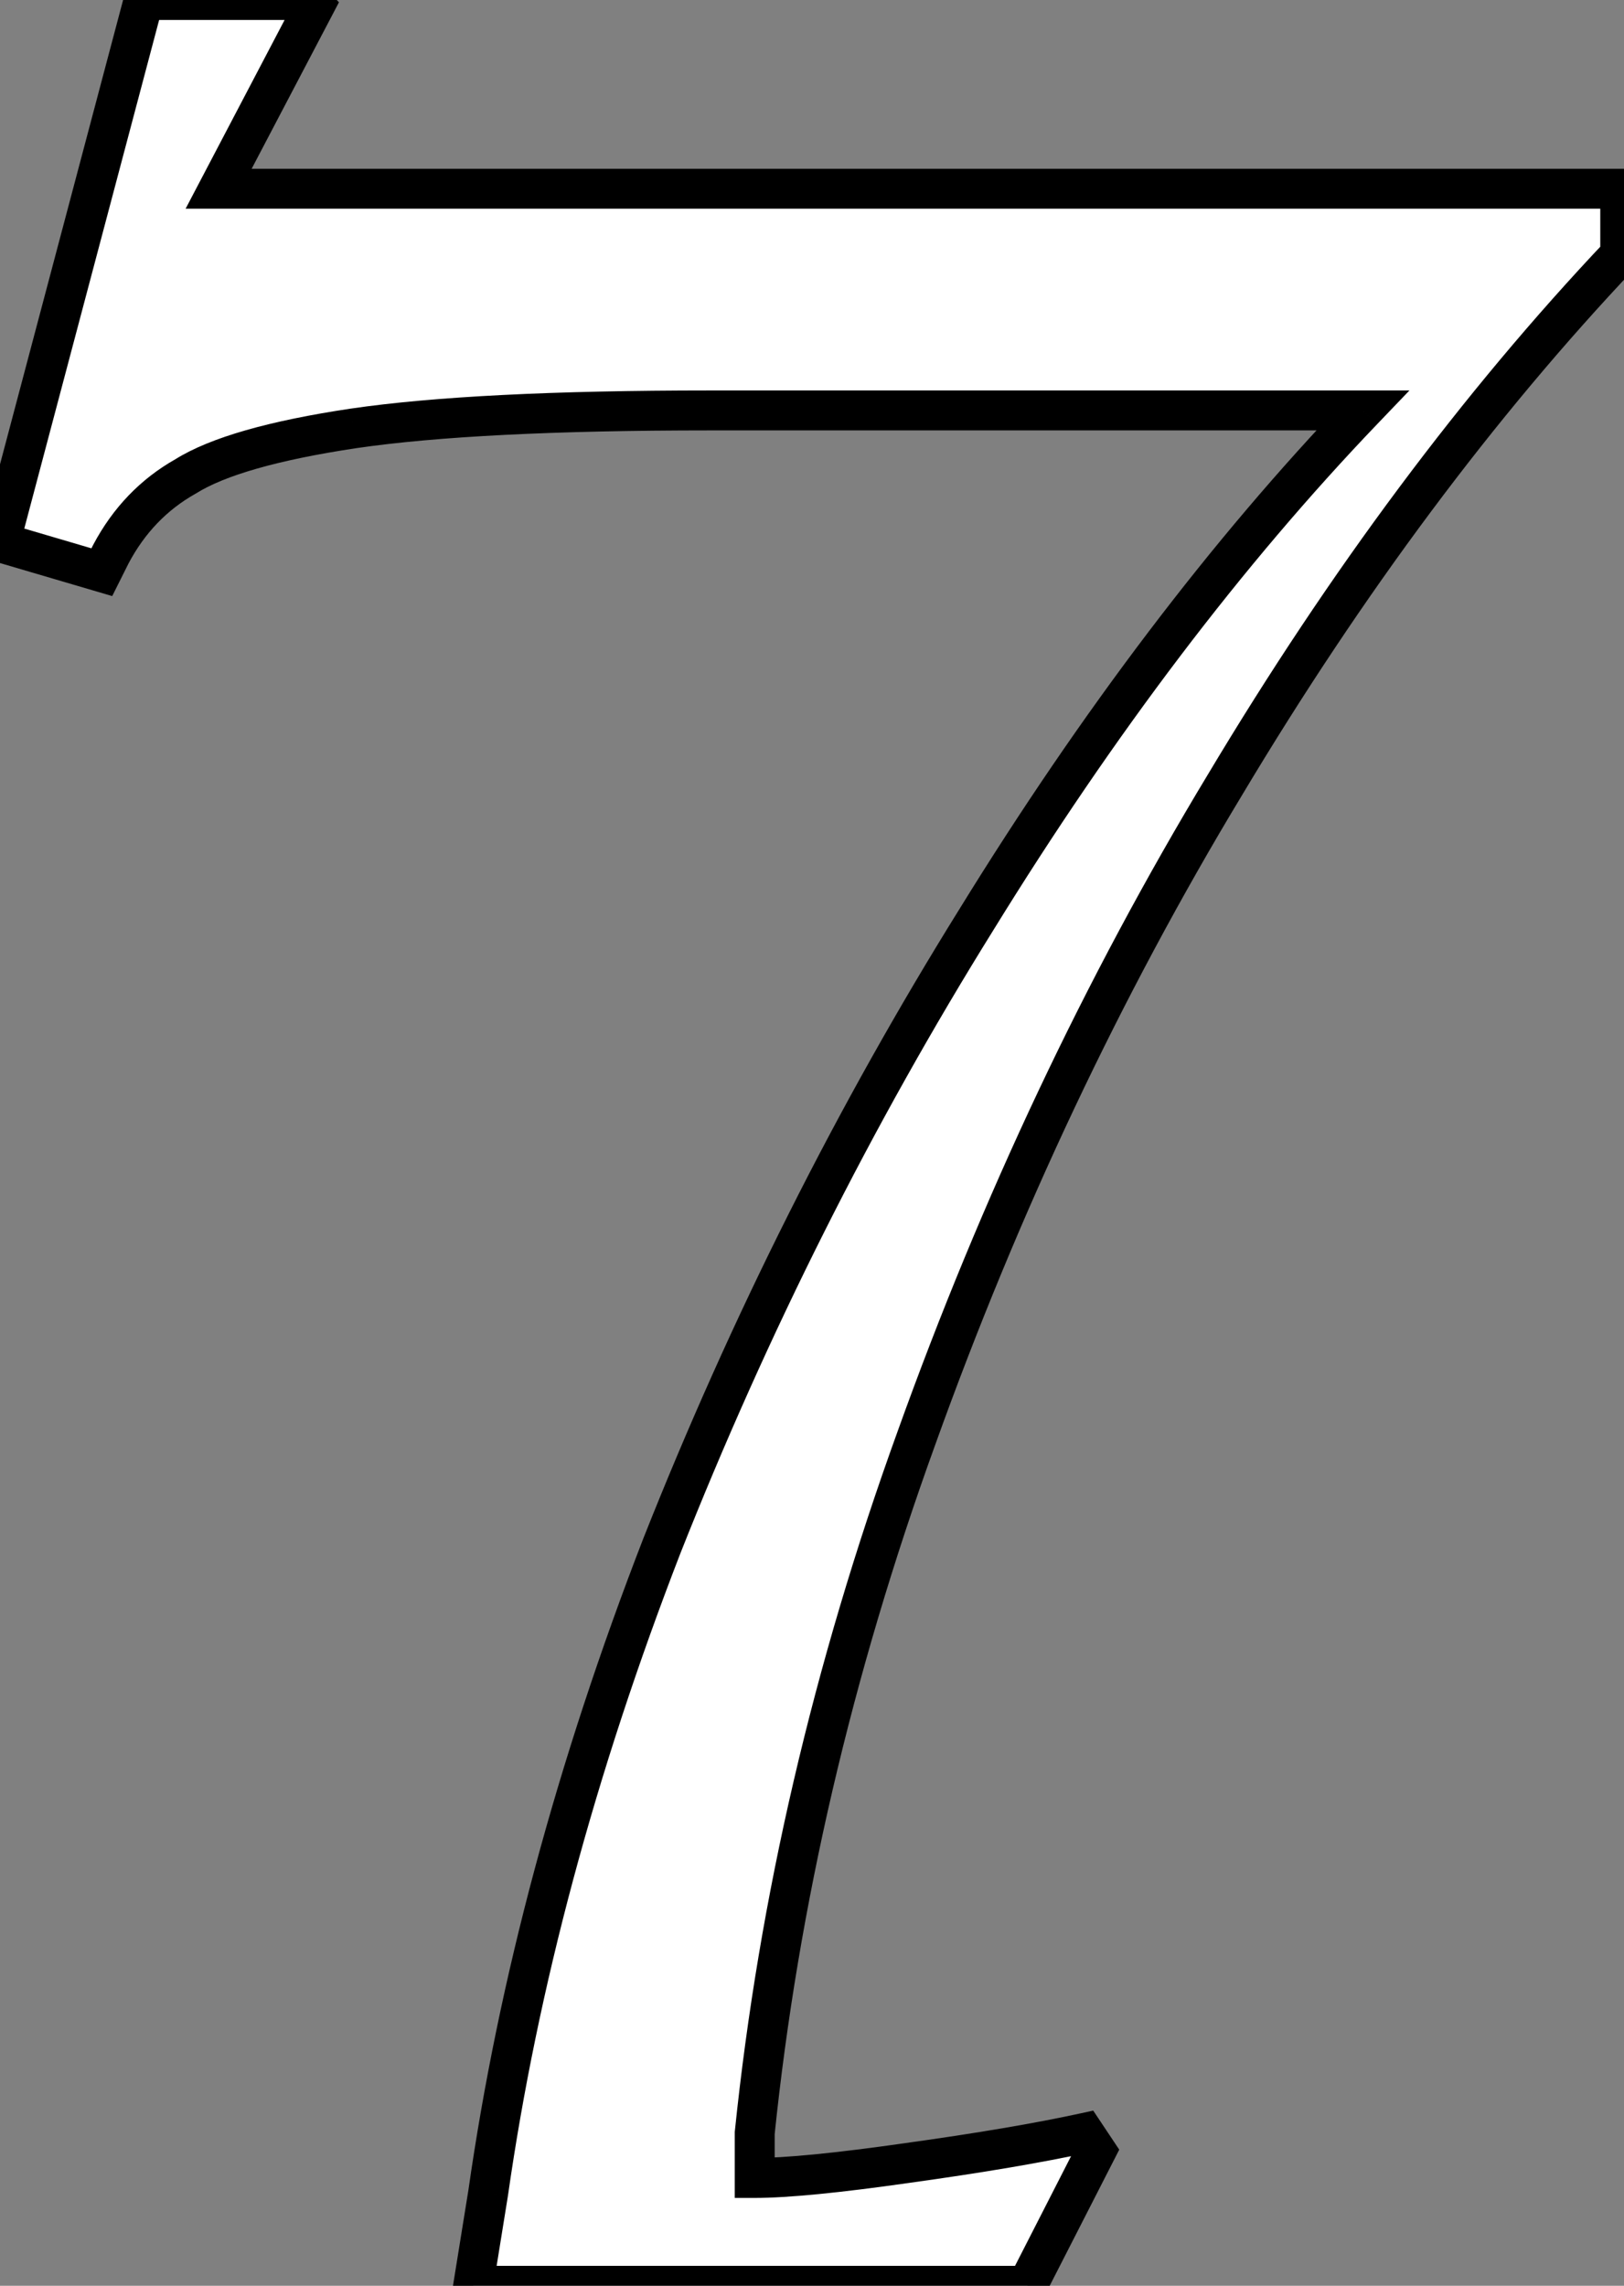 <?xml version="1.0" encoding="UTF-8"?> <svg xmlns="http://www.w3.org/2000/svg" width="226" height="318" viewBox="0 0 226 318" fill="none"><rect x="0" y="0" width="226" height="318" fill="#808080" stroke="none"/> <path d="M67.935 305.08C72.103 275.906 80.161 245.898 92.108 215.056C104.334 184.215 118.921 155.18 135.87 127.95C152.819 100.443 170.74 76.826 189.634 57.098H98.777C77.104 57.098 60.572 57.932 49.18 59.599C38.066 61.266 30.287 63.489 25.841 66.267C21.395 68.768 17.922 72.38 15.421 77.103L14.171 79.604L0.001 75.436L20.006 3.13449e-06H42.929L43.762 0.834L30.425 26.257H225.477V35.426C205.749 56.265 187.411 80.855 170.462 109.195C153.513 137.258 139.204 167.544 127.534 200.052C115.864 232.283 108.363 264.514 105.028 296.744V302.996C109.474 302.996 116.559 302.301 126.284 300.912C136.287 299.523 144.483 298.134 150.874 296.744L152.541 299.245L142.955 318H65.851L67.935 305.08Z" fill="white"></path> <path d="M67.935 305.08L70.679 305.522L70.686 305.473L67.935 305.08ZM92.108 215.056L89.525 214.032L89.517 214.053L92.108 215.056ZM135.87 127.95L138.229 129.418L138.235 129.408L135.87 127.95ZM189.634 57.098L191.64 59.02L196.142 54.32H189.634V57.098ZM49.18 59.599L48.778 56.85L48.768 56.851L49.18 59.599ZM25.841 66.267L27.203 68.689L27.259 68.658L27.314 68.624L25.841 66.267ZM15.421 77.103L12.966 75.803L12.951 75.832L12.936 75.861L15.421 77.103ZM14.171 79.604L13.387 82.27L15.617 82.926L16.656 80.847L14.171 79.604ZM0.001 75.436L-2.685 74.724L-3.378 77.339L-0.783 78.102L0.001 75.436ZM20.006 0V-2.779H17.868L17.32 -0.712L20.006 0ZM42.929 0L44.893 -1.965L44.08 -2.779H42.929V0ZM43.762 0.834L46.223 2.124L47.172 0.314L45.727 -1.131L43.762 0.834ZM30.425 26.257L27.965 24.966L25.83 29.035H30.425V26.257ZM225.477 26.257H228.255V23.478H225.477V26.257ZM225.477 35.426L227.494 37.336L228.255 36.532V35.426H225.477ZM170.462 109.195L172.841 110.632L172.847 110.621L170.462 109.195ZM127.534 200.052L130.147 200.998L130.149 200.991L127.534 200.052ZM105.028 296.744L102.265 296.459L102.25 296.601V296.744H105.028ZM105.028 302.996H102.25V305.775H105.028V302.996ZM126.284 300.912L125.902 298.16L125.891 298.162L126.284 300.912ZM150.874 296.744L153.186 295.203L152.135 293.627L150.283 294.029L150.874 296.744ZM152.541 299.245L155.015 300.51L155.756 299.059L154.853 297.704L152.541 299.245ZM142.955 318V320.778H144.655L145.429 319.265L142.955 318ZM65.851 318L63.108 317.558L62.589 320.778H65.851V318ZM70.686 305.473C74.82 276.531 82.819 246.728 94.699 216.06L89.517 214.053C77.503 245.067 69.386 275.28 65.185 304.687L70.686 305.473ZM94.691 216.08C106.858 185.388 121.371 156.502 138.229 129.418L133.511 126.482C116.471 153.857 101.81 183.042 89.525 214.032L94.691 216.08ZM138.235 129.408C155.099 102.038 172.904 78.583 191.64 59.02L187.627 55.176C168.576 75.068 150.538 98.848 133.504 126.493L138.235 129.408ZM189.634 54.32H98.777V59.877H189.634V54.32ZM98.777 54.32C77.065 54.32 60.373 55.153 48.778 56.85L49.583 62.348C60.772 60.711 77.144 59.877 98.777 59.877V54.32ZM48.768 56.851C37.611 58.525 29.335 60.807 24.368 63.911L27.314 68.624C31.238 66.171 38.522 64.007 49.593 62.347L48.768 56.851ZM24.479 63.846C19.546 66.621 15.703 70.633 12.966 75.803L17.877 78.404C20.141 74.127 23.245 70.916 27.203 68.689L24.479 63.846ZM12.936 75.861L11.686 78.362L16.656 80.847L17.907 78.346L12.936 75.861ZM14.955 76.939L0.785 72.771L-0.783 78.102L13.387 82.27L14.955 76.939ZM2.686 76.149L22.692 0.712L17.32 -0.712L-2.685 74.724L2.686 76.149ZM20.006 2.779H42.929V-2.779H20.006V2.779ZM40.964 1.965L41.798 2.798L45.727 -1.131L44.893 -1.965L40.964 1.965ZM41.302 -0.457L27.965 24.966L32.886 27.548L46.223 2.124L41.302 -0.457ZM30.425 29.035H225.477V23.478H30.425V29.035ZM222.698 26.257V35.426H228.255V26.257H222.698ZM223.459 33.516C203.573 54.522 185.115 79.28 168.078 107.769L172.847 110.621C189.707 82.429 207.926 58.007 227.494 37.336L223.459 33.516ZM168.084 107.759C151.035 135.988 136.648 166.441 124.919 199.114L130.149 200.991C141.76 168.647 155.992 138.529 172.841 110.632L168.084 107.759ZM124.922 199.107C113.179 231.538 105.623 263.99 102.265 296.459L107.792 297.03C111.102 265.038 118.55 233.028 130.147 200.998L124.922 199.107ZM102.25 296.744V302.996H107.807V296.744H102.25ZM105.028 305.775C109.686 305.775 116.939 305.054 126.677 303.663L125.891 298.162C116.179 299.549 109.262 300.218 105.028 300.218V305.775ZM126.666 303.664C136.705 302.27 144.978 300.869 151.464 299.46L150.283 294.029C143.988 295.398 135.868 296.776 125.902 298.16L126.666 303.664ZM148.562 298.286L150.229 300.786L154.853 297.704L153.186 295.203L148.562 298.286ZM150.067 297.981L140.481 316.735L145.429 319.265L155.015 300.51L150.067 297.981ZM142.955 315.222H65.851V320.778H142.955V315.222ZM68.594 318.442L70.678 305.522L65.192 304.638L63.108 317.558L68.594 318.442Z" fill="black"></path> </svg> 